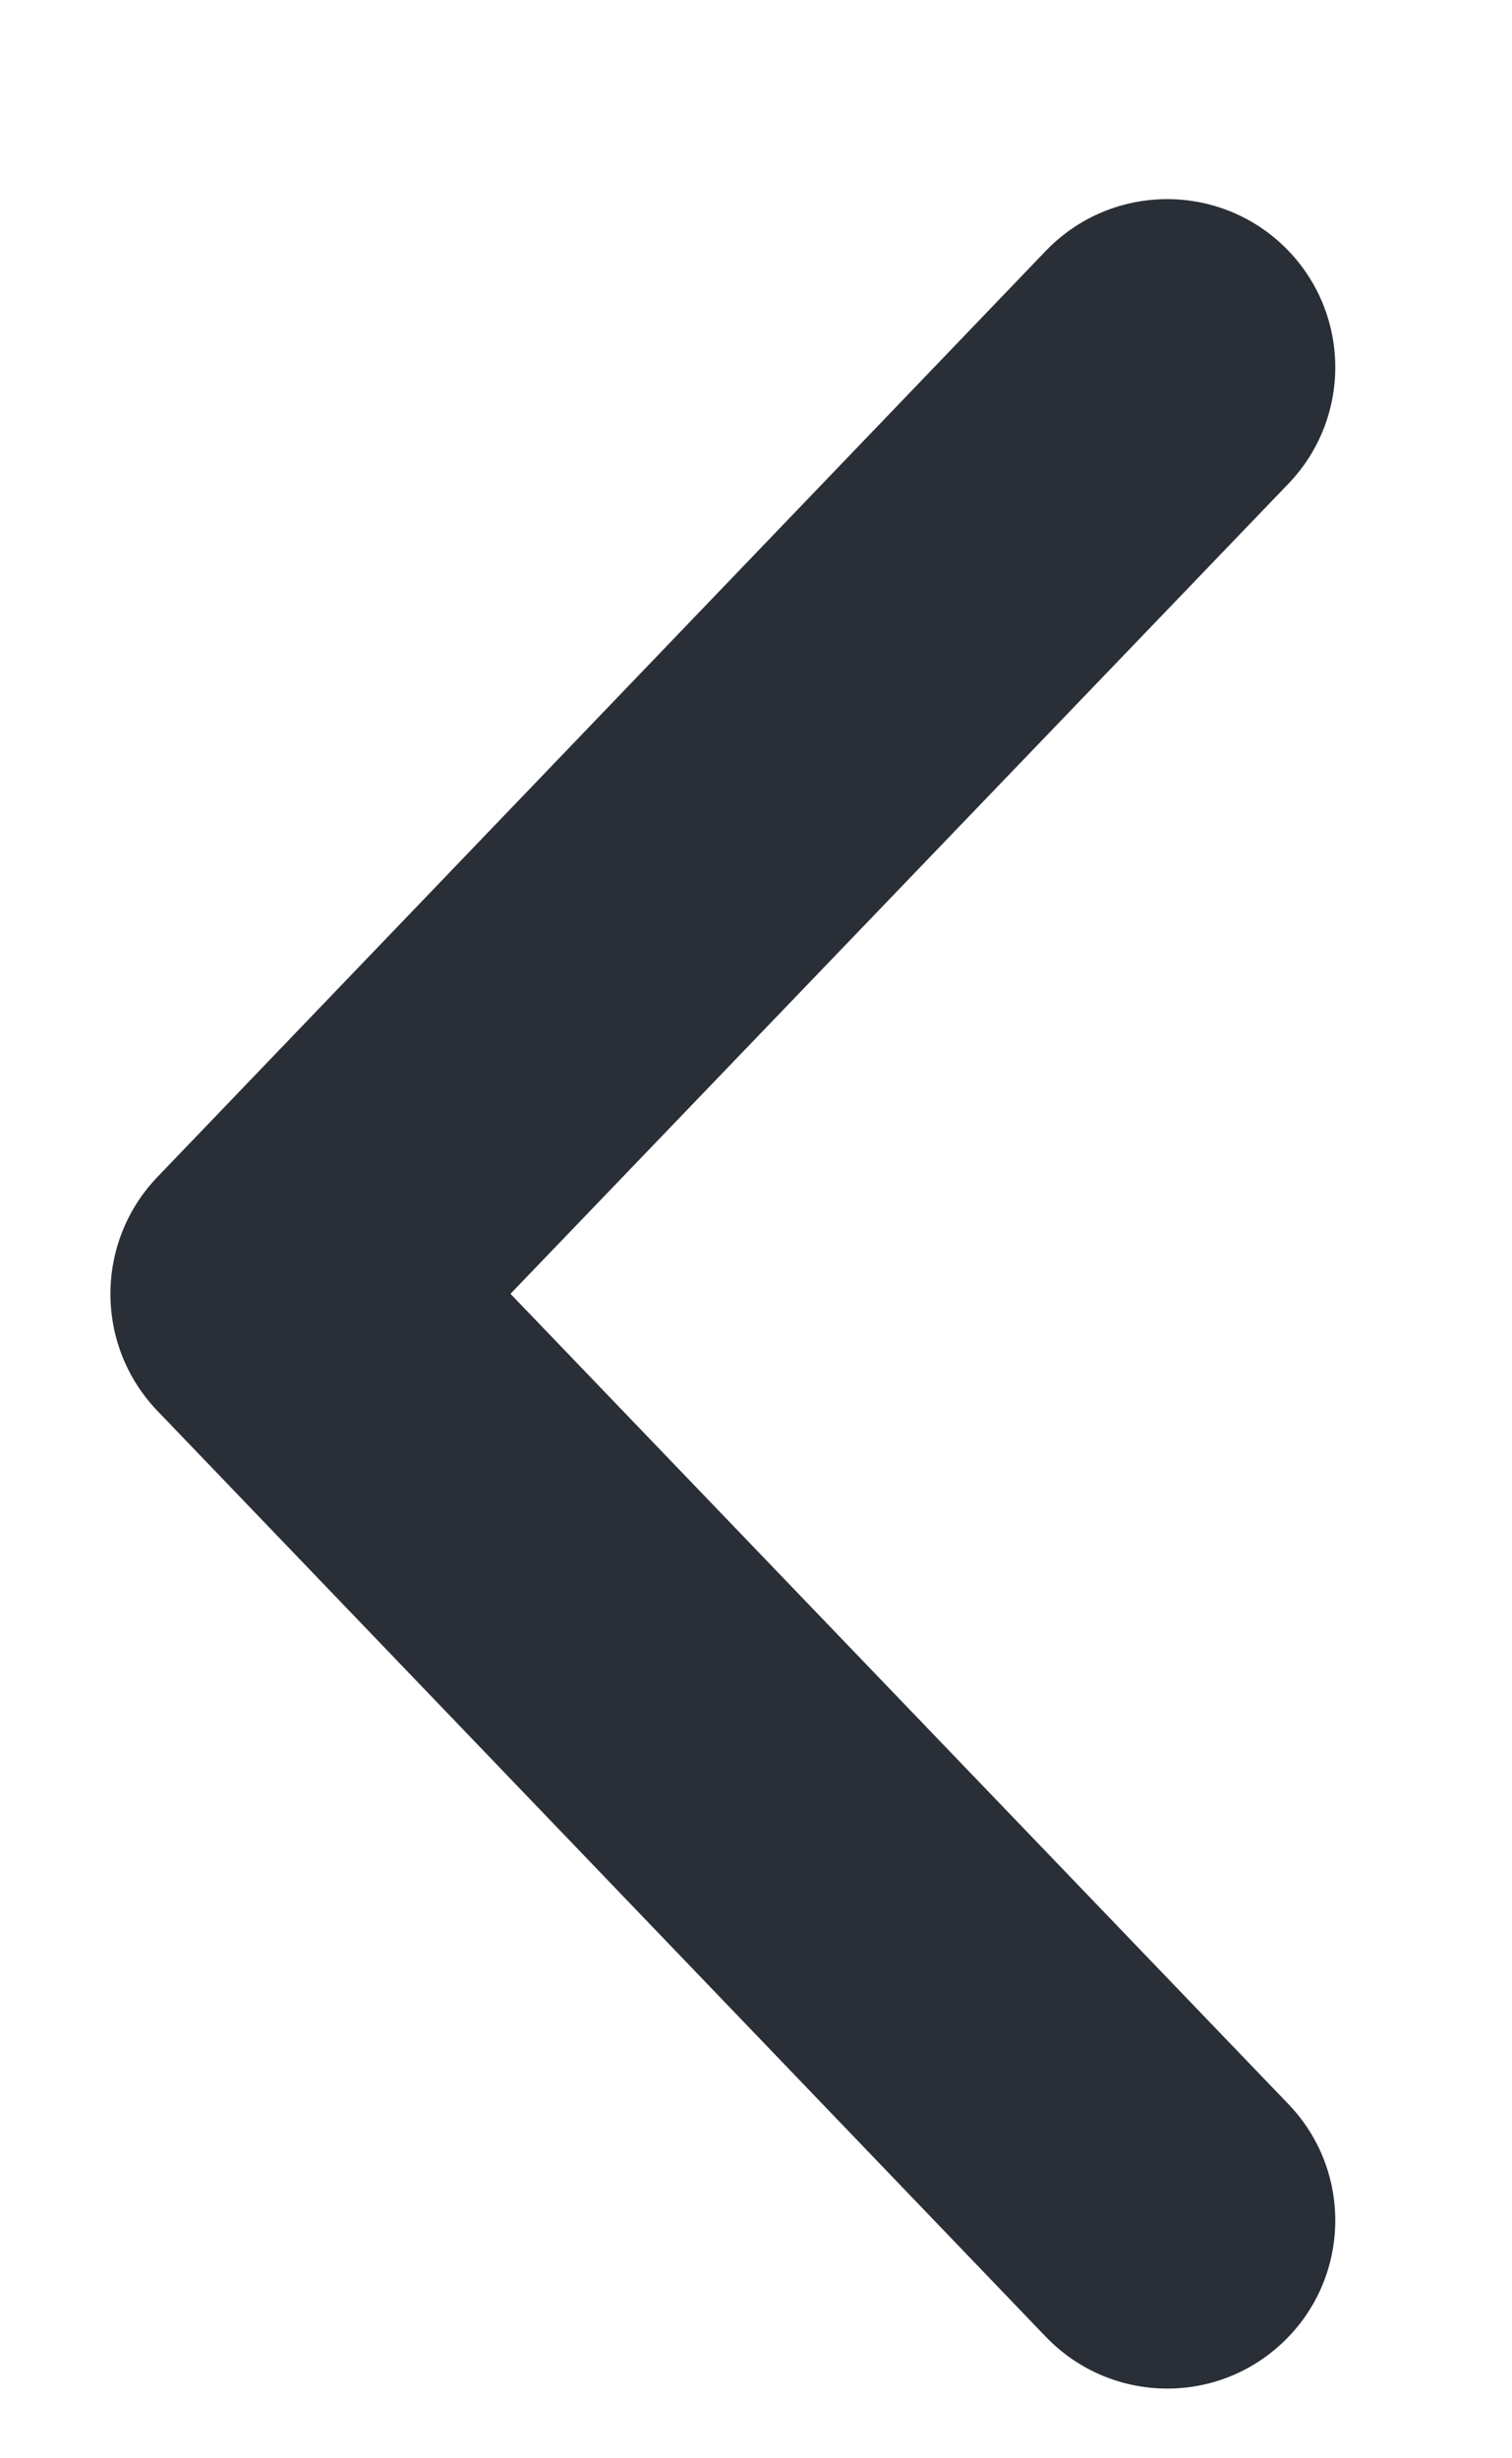 <svg xmlns="http://www.w3.org/2000/svg" width="8" height="13" viewBox="0 0 8 13" fill="none">
    <path d="M0.831 6.226C0.502 6.571 0.502 7.114 0.831 7.459L5.534 12.358C5.875 12.712 6.438 12.724 6.792 12.383C7.146 12.043 7.157 11.48 6.817 11.127L2.701 6.842L6.817 2.558C7.157 2.204 7.146 1.642 6.792 1.301C6.438 0.961 5.875 0.972 5.534 1.326L0.831 6.226Z" fill="#2A2F37"/>
</svg>